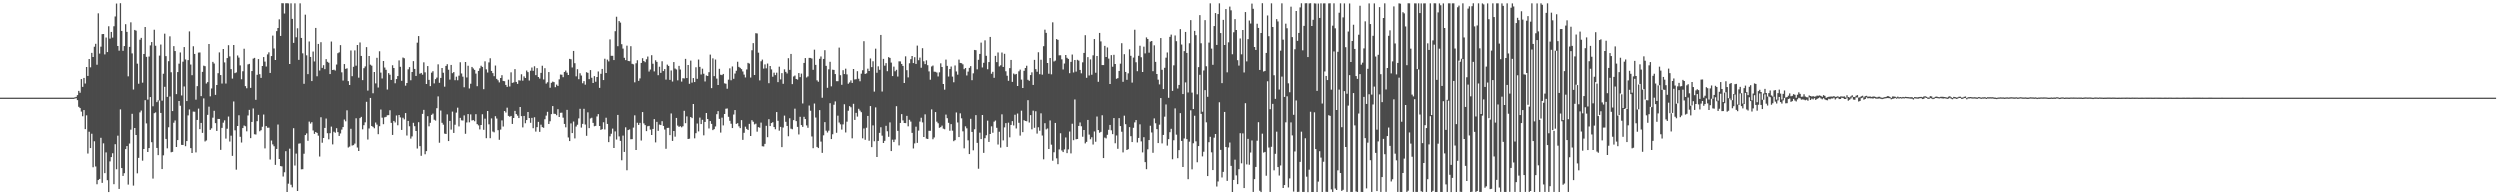 <?xml version="1.0" encoding="UTF-8"?>
<svg xmlns="http://www.w3.org/2000/svg" width="1920" height="150">
  <path d="M0 75.000h1v1.000H0zM1 75.000h1v1.000H1zM2 75.000h1v1.000H2zM3 75.000h1v1.000H3zM4 75.000h1v1.000H4zM5 75.000h1v1.000H5zM6 75.000h1v1.000H6zM7 75.000h1v1.000H7zM8 75.000h1v1.000H8zM9 75.000h1v1.000H9zM10 75.000h1v1.000H10zM11 75.000h1v1.000H11zM12 75.000h1v1.000H12zM13 75.000h1v1.000H13zM14 75.000h1v1.000H14zM15 75.000h1v1.000H15zM16 75.000h1v1.000H16zM17 75.000h1v1.000H17zM18 75.000h1v1.000H18zM19 75.000h1v1.000H19zM20 75.000h1v1.000H20zM21 75.000h1v1.000H21zM22 75.000h1v1.000H22zM23 75.000h1v1.000H23zM24 75.000h1v1.000H24zM25 75.000h1v1.000H25zM26 75.000h1v1.000H26zM27 75.000h1v1.000H27zM28 75.000h1v1.000H28zM29 75.000h1v1.000H29zM30 75.000h1v1.000H30zM31 75.000h1v1.000H31zM32 75.000h1v1.000H32zM33 75.000h1v1.000H33zM34 75.000h1v1.000H34zM35 75.000h1v1.000H35zM36 75.000h1v1.000H36zM37 75.000h1v1.000H37zM38 75.000h1v1.000H38zM39 75.000h1v1.000H39zM40 75.000h1v1.000H40zM41 75.000h1v1.000H41zM42 75.000h1v1.000H42zM43 75.000h1v1.000H43zM44 75.000h1v1.000H44zM45 75.000h1v1.000H45zM46 75.000h1v1.000H46zM47 75.000h1v1.000H47zM48 75.000h1v1.000H48zM49 75.000h1v1.000H49zM50 75.000h1v1.000H50zM51 75.000h1v1.000H51zM52 75.000h1v1.000H52zM53 75.000h1v1.000H53zM54 75.000h1v1.000H54zM55 75.000h1v1.000H55zM56 74.990h1v1.000H56zM57 74.733h1v1.000H57zM58 74.402h1v1.032H58zM59 73.067h1v3.845H59zM60 69.783h1v12.248H60zM61 71.224h1v11.784H61zM62 60.701h1v25.016H62zM63 66.726h1v22.561H63zM64 59.850h1v24.685H64zM65 64.129h1v35.048H65zM66 51.441h1v37.151H66zM67 58.326h1v59.566H67zM68 45.302h1v55.877H68zM69 51.711h1v62.005H69zM70 40.621h1v62.074H70zM71 43.764h1v84.671H71zM72 35.914h1v72.585H72zM73 33.625h1v94.216H73zM74 49.724h1v91.773H74zM75 10.225h1v128.084H75zM76 41.182h1v96.224H76zM77 35.838h1v69.991H77zM78 26.228h1v114.230H78zM79 26.128h1v83.965H79zM80 41.771h1v91.218H80zM81 28.847h1v88.175H81zM82 39.962h1v98.406H82zM83 20.188h1v127.321H83zM84 29.625h1v94.343H84zM85 24.545h1v96.107H85zM86 28.894h1v88.816H86zM87 20.157h1v121.305H87zM88 12.625h1v98.104H88zM89 2.688h1v127.299H89zM90 35.331h1v68.881H90zM91 38.923h1v106.154H91zM92 2.439h1v81.602H92zM93 23.777h1v105.283H93zM94 39.031h1v96.078H94zM95 35.393h1v97.628H95zM96 18.590h1v95.954H96zM97 24.490h1v87.677H97zM98 58.648h1v83.126H98zM99 35.979h1v74.238H99zM100 17.150h1v82.416H100zM101 41.021h1v46.385H101zM102 68.761h1v73.767H102zM103 22.988h1v75.310H103zM104 23.575h1v80.101H104zM105 48.895h1v84.225H105zM106 64.296h1v56.930H106zM107 30.531h1v55.797H107zM108 29.088h1v55.823H108zM109 63.505h1v59.896H109zM110 41.447h1v72.996H110zM111 20.741h1v56.231H111zM112 43.655h1v51.133H112zM113 76.508h1v40.215H113zM114 43.401h1v70.293H114zM115 34.867h1v39.699H115zM116 32.284h1v76.919H116zM117 81.629h1v55.511H117zM118 22.852h1v64.096H118zM119 35.106h1v51.193H119zM120 78.426h1v35.170H120zM121 77.034h1v42.102H121zM122 42.717h1v34.507H122zM123 34.200h1v52.530H123zM124 77.330h1v52.518H124zM125 56.612h1v62.663H125zM126 25.859h1v40.785H126zM127 43.109h1v63.581H127zM128 74.396h1v39.509H128zM129 47.005h1v50.744H129zM130 27.880h1v46.279H130zM131 55.496h1v61.451H131zM132 85.321h1v31.329H132zM133 35.439h1v58.799H133zM134 39.205h1v53.292H134zM135 72.275h1v40.611H135zM136 55.355h1v52.203H136zM137 48.920h1v28.651H137zM138 40.309h1v40.891H138zM139 73.314h1v37.943H139zM140 47.356h1v64.016H140zM141 36.128h1v30.301H141zM142 45.690h1v66.600H142zM143 77.621h1v30.733H143zM144 46.191h1v42.412H144zM145 24.112h1v59.968H145zM146 49.535h1v64.220H146zM147 57.767h1v59.752H147zM148 35.554h1v50.139H148zM149 41.406h1v44.403H149zM150 76.539h1v40.509H150zM151 66.132h1v25.993H151zM152 40.377h1v43.011H152zM153 40.299h1v58.898H153zM154 73.806h1v20.624H154zM155 55.210h1v46.824H155zM156 50.435h1v25.156H156zM157 50.836h1v57.826H157zM158 64.149h1v43.720H158zM159 63.060h1v25.161H159zM160 33.808h1v48.128H160zM161 73.966h1v25.761H161zM162 67.955h1v30.588H162zM163 47.535h1v42.824H163zM164 48.772h1v36.301H164zM165 72.848h1v21.703H165zM166 65.260h1v35.293H166zM167 56.223h1v35.122H167zM168 40.246h1v51.121H168zM169 57.644h1v57.451H169zM170 64.151h1v34.071H170zM171 37.654h1v56.551H171zM172 47.908h1v44.533H172zM173 64.149h1v42.287H173zM174 44.616h1v54.247H174zM175 34.731h1v54.764H175zM176 43.297h1v65.388H176zM177 53.097h1v51.091H177zM178 60.385h1v59.312H178zM179 34.561h1v43.378H179zM180 56.154h1v43.920H180zM181 55.586h1v74.739H181zM182 42.597h1v54.177H182zM183 44.225h1v44.298H183zM184 50.216h1v54.831H184zM185 60.873h1v48.582H185zM186 54.735h1v43.615H186zM187 37.424h1v58.969H187zM188 66.166h1v30.830H188zM189 67.772h1v33.100H189zM190 49.475h1v39.227H190zM191 49.059h1v35.323H191zM192 67.497h1v38.604H192zM193 54.597h1v39.033H193zM194 44.997h1v38.308H194zM195 44.435h1v58.666H195zM196 76.656h1v26.675H196zM197 57.449h1v35.617H197zM198 45.380h1v42.827H198zM199 56.981h1v43.854H199zM200 59.814h1v40.196H200zM201 50.709h1v46.628H201zM202 43.822h1v44.159H202zM203 47.312h1v66.678H203zM204 51.101h1v45.700H204zM205 41.765h1v56.320H205zM206 40.210h1v57.822H206zM207 56.030h1v66.472H207zM208 43.059h1v64.854H208zM209 27.355h1v83.539H209zM210 37.210h1v75.121H210zM211 46.068h1v80.560H211zM212 23.935h1v90.468H212zM213 21.519h1v74.148H213zM214 14.830h1v107.306H214zM215 27.595h1v99.936H215zM216 2.451h1v125.321H216zM217 2.510h1v133.043H217zM218 10.379h1v121.922H218zM219 2.492h1v113.623H219zM220 2.459h1v144.993H220zM221 2.629h1v138.415H221zM222 49.156h1v65.026H222zM223 2.562h1v139.321H223zM224 14.465h1v129.399H224zM225 32.910h1v65.530H225zM226 2.543h1v124.592H226zM227 28.610h1v89.334H227zM228 21.731h1v124.974H228zM229 45.979h1v64.363H229zM230 2.546h1v107.541H230zM231 29.146h1v100.883H231zM232 40.972h1v88.970H232zM233 64.358h1v53.722H233zM234 11.286h1v92.423H234zM235 42.516h1v59.955H235zM236 56.918h1v51.228H236zM237 31.870h1v61.541H237zM238 43.716h1v51.200H238zM239 62.269h1v31.580H239zM240 39.558h1v60.626H240zM241 47.224h1v55.573H241zM242 21.432h1v79.967H242zM243 58.587h1v43.484H243zM244 33.729h1v70.460H244zM245 54.168h1v66.073H245zM246 32.417h1v57.643H246zM247 52.125h1v57.511H247zM248 50.072h1v55.912H248zM249 53.089h1v45.147H249zM250 45.417h1v45.642H250zM251 47.452h1v54.871H251zM252 48.176h1v58.817H252zM253 56.907h1v45.380H253zM254 31.892h1v65.320H254zM255 53.741h1v57.133H255zM256 53.485h1v47.675H256zM257 54.179h1v47.771H257zM258 49.535h1v48.929H258zM259 40.867h1v60.624H259zM260 40.186h1v64.235H260zM261 34.668h1v67.839H261zM262 55.528h1v44.023H262zM263 61.845h1v35.746H263zM264 49.189h1v42.592H264zM265 52.889h1v40.273H265zM266 52.493h1v32.245H266zM267 62.312h1v50.986H267zM268 65.269h1v47.320H268zM269 38.770h1v60.148H269zM270 58.525h1v53.260H270zM271 51.317h1v60.124H271zM272 38.699h1v71.563H272zM273 50.428h1v40.395H273zM274 34.569h1v78.756H274zM275 59.629h1v56.336H275zM276 32.598h1v58.130H276zM277 42.939h1v46.823H277zM278 61.563h1v37.756H278zM279 52.395h1v43.749H279zM280 51.004h1v42.947H280zM281 36.182h1v42.003H281zM282 69.585h1v37.592H282zM283 43.014h1v55.627H283zM284 49.652h1v25.543H284zM285 50.451h1v46.302H285zM286 71.618h1v25.817H286zM287 55.282h1v43.221H287zM288 64.063h1v30.068H288zM289 44.386h1v51.322H289zM290 67.216h1v35.833H290zM291 39.361h1v57.553H291zM292 55.780h1v28.363H292zM293 60.270h1v30.121H293zM294 46.869h1v48.513H294zM295 51.864h1v38.244H295zM296 53.596h1v36.140H296zM297 68.763h1v19.750H297zM298 56.164h1v32.243H298zM299 57.375h1v27.306H299zM300 61.405h1v32.936H300zM301 50.112h1v53.517H301zM302 52.208h1v40.665H302zM303 63.941h1v30.093H303zM304 60.698h1v27.960H304zM305 58.437h1v37.789H305zM306 46.409h1v41.897H306zM307 51.306h1v38.844H307zM308 62.071h1v37.740H308zM309 44.170h1v46.250H309zM310 44.773h1v46.945H310zM311 65.798h1v21.040H311zM312 63.759h1v40.310H312zM313 53.259h1v39.608H313zM314 51.574h1v45.400H314zM315 61.652h1v44.809H315zM316 55.291h1v49.489H316zM317 46.963h1v47.373H317zM318 52.938h1v43.969H318zM319 58.300h1v42.285H319zM320 32.773h1v81.326H320zM321 27.693h1v66.137H321zM322 56.653h1v55.577H322zM323 56.034h1v63.604H323zM324 57.332h1v30.100H324zM325 47.886h1v36.479H325zM326 55.565h1v62.887H326zM327 64.503h1v51.551H327zM328 50.722h1v38.530H328zM329 61.322h1v35.693H329zM330 66.150h1v28.186H330zM331 55.785h1v32.410H331zM332 54.701h1v32.558H332zM333 64.049h1v27.883H333zM334 60.770h1v31.835H334zM335 59.602h1v23.473H335zM336 49.423h1v24.634H336zM337 63.568h1v46.030H337zM338 59.832h1v25.040H338zM339 52.211h1v42.103H339zM340 55.844h1v39.879H340zM341 66.572h1v36.028H341zM342 50.662h1v52.232H342zM343 49.286h1v38.595H343zM344 53.577h1v54.777H344zM345 61.110h1v31.789H345zM346 49.893h1v49.641H346zM347 56.203h1v29.491H347zM348 55.327h1v46.746H348zM349 61.600h1v34.186H349zM350 58.899h1v27.570H350zM351 61.651h1v21.059H351zM352 58.138h1v38.959H352zM353 47.809h1v42.701H353zM354 56.406h1v36.031H354zM355 58.872h1v33.672H355zM356 67.018h1v21.595H356zM357 47.605h1v55.129H357zM358 59.516h1v34.534H358zM359 50.459h1v37.149H359zM360 67.931h1v26.014H360zM361 64.308h1v23.570H361zM362 51.400h1v41.111H362zM363 52.573h1v39.625H363zM364 53.634h1v39.515H364zM365 56.513h1v31.197H365zM366 66.225h1v29.100H366zM367 54.474h1v41.827H367zM368 52.490h1v46.909H368zM369 50.498h1v45.506H369zM370 51.388h1v36.367H370zM371 68.481h1v31.228H371zM372 47.102h1v44.035H372zM373 53.269h1v52.873H373zM374 55.681h1v29.564H374zM375 47.920h1v47.552H375zM376 44.751h1v61.402H376zM377 54.470h1v36.485H377zM378 56.146h1v44.855H378zM379 58.540h1v43.079H379zM380 50.340h1v38.912H380zM381 60.577h1v30.475H381zM382 61.621h1v38.387H382zM383 63.257h1v44.090H383zM384 59.881h1v39.666H384zM385 57.761h1v34.705H385zM386 62.135h1v35.028H386zM387 62.362h1v22.871H387zM388 65.232h1v21.205H388zM389 66.709h1v15.992H389zM390 61.187h1v27.790H390zM391 66.405h1v23.237H391zM392 55.568h1v33.444H392zM393 63.651h1v31.538H393zM394 63.262h1v27.376H394zM395 53.076h1v32.065H395zM396 62.915h1v24.701H396zM397 64.400h1v24.438H397zM398 61.629h1v29.068H398zM399 61.842h1v20.356H399zM400 57.024h1v32.179H400zM401 61.948h1v35.902H401zM402 58.692h1v30.359H402zM403 59.911h1v34.772H403zM404 54.182h1v38.030H404zM405 55.400h1v30.609H405zM406 61.865h1v28.804H406zM407 54.340h1v39.969H407zM408 51.887h1v38.616H408zM409 54.372h1v44.087H409zM410 50.882h1v39.156H410zM411 57.702h1v43.343H411zM412 52.303h1v45.328H412zM413 59.154h1v34.427H413zM414 60.374h1v40.880H414zM415 55.987h1v39.751H415zM416 50.506h1v47.140H416zM417 61.034h1v37.138H417zM418 52.372h1v39.246H418zM419 64.225h1v24.544H419zM420 63.158h1v22.691H420zM421 55.335h1v39.895H421zM422 67.382h1v25.745H422zM423 63.598h1v24.061H423zM424 62.665h1v18.774H424zM425 63.082h1v24.260H425zM426 66.960h1v20.522H426zM427 64.994h1v23.518H427zM428 66.004h1v17.845H428zM429 60.929h1v28.923H429zM430 57.220h1v29.389H430zM431 57.416h1v29.111H431zM432 59.295h1v31.068H432zM433 55.307h1v39.874H433zM434 54.144h1v43.658H434zM435 55.804h1v28.575H435zM436 57.625h1v47.929H436zM437 45.188h1v63.133H437zM438 45.493h1v49.276H438zM439 51.807h1v50.396H439zM440 39.131h1v54.182H440zM441 48.551h1v57.760H441zM442 58.632h1v38.535H442zM443 53.128h1v42.669H443zM444 60.836h1v30.111H444zM445 56.285h1v27.249H445zM446 57.997h1v39.999H446zM447 63.955h1v31.169H447zM448 62.327h1v21.225H448zM449 65.013h1v30.643H449zM450 55.466h1v48.843H450zM451 55.984h1v30.295H451zM452 60.749h1v37.643H452zM453 53.803h1v37.189H453zM454 59.712h1v30.701H454zM455 63.726h1v30.644H455zM456 58.473h1v38.497H456zM457 62.779h1v33.869H457zM458 59.159h1v30.293H458zM459 54.906h1v32.763H459zM460 67.489h1v29.290H460zM461 56.685h1v43.069H461zM462 52.964h1v46.224H462zM463 61.492h1v32.417H463zM464 45.103h1v54.350H464zM465 56.088h1v34.338H465zM466 45.763h1v49.424H466zM467 47.138h1v62.037H467zM468 30.250h1v74.463H468zM469 42.845h1v59.885H469zM470 42.854h1v55.915H470zM471 46.113h1v67.568H471zM472 23.946h1v76.972H472zM473 12.827h1v94.320H473zM474 35.499h1v52.779H474zM475 16.185h1v88.590H475zM476 17.363h1v90.845H476zM477 33.927h1v89.132H477zM478 37.310h1v66.812H478zM479 44.370h1v72.308H479zM480 46.169h1v51.604H480zM481 35.053h1v95.736H481zM482 46.773h1v53.132H482zM483 47.013h1v52.382H483zM484 35.488h1v71.487H484zM485 49.019h1v57.856H485zM486 49.405h1v48.568H486zM487 63.249h1v25.312H487zM488 48.584h1v66.638H488zM489 46.305h1v47.942H489zM490 62.102h1v33.833H490zM491 60.230h1v34.151H491zM492 48.328h1v59.611H492zM493 44.674h1v41.401H493zM494 46.873h1v47.921H494zM495 47.748h1v48.333H495zM496 45.501h1v55.206H496zM497 43.394h1v53.584H497zM498 54.964h1v41.700H498zM499 53.418h1v46.119H499zM500 42.397h1v61.297H500zM501 48.956h1v50.051H501zM502 54.830h1v36.686H502zM503 46.300h1v63.056H503zM504 47.535h1v46.065H504zM505 57.757h1v42.761H505zM506 51.233h1v44.439H506zM507 55.985h1v40.075H507zM508 47.036h1v46.065H508zM509 54.564h1v42.148H509zM510 53.022h1v46.478H510zM511 61.120h1v53.134H511zM512 49.590h1v48.653H512zM513 50.619h1v47.516H513zM514 61.345h1v42.435H514zM515 54.113h1v33.036H515zM516 62.618h1v45.615H516zM517 47.687h1v52.927H517zM518 52.627h1v52.356H518zM519 53.345h1v37.225H519zM520 61.717h1v34.767H520zM521 50.565h1v46.874H521zM522 53.420h1v43.508H522zM523 62.676h1v35.135H523zM524 60.047h1v36.942H524zM525 60.243h1v24.846H525zM526 45.229h1v49.384H526zM527 59.956h1v29.445H527zM528 49.936h1v56.824H528zM529 64.336h1v42.164H529zM530 46.558h1v43.317H530zM531 63.452h1v27.264H531zM532 59.975h1v19.886H532zM533 63.046h1v43.170H533zM534 51.635h1v50.653H534zM535 60.541h1v34.349H535zM536 45.706h1v55.217H536zM537 51.332h1v38.977H537zM538 57.192h1v38.092H538zM539 52.744h1v39.253H539zM540 56.628h1v47.328H540zM541 62.571h1v31.089H541zM542 57.971h1v28.796H542zM543 58.386h1v33.015H543zM544 55.439h1v43.202H544zM545 41.941h1v51.039H545zM546 67.695h1v27.439H546zM547 44.807h1v55.136H547zM548 58.488h1v40.707H548zM549 45.747h1v51.365H549zM550 60.384h1v27.300H550zM551 65.263h1v20.107H551zM552 52.862h1v38.412H552zM553 57.397h1v44.434H553zM554 57.719h1v32.635H554zM555 56.765h1v39.533H555zM556 63.989h1v23.570H556zM557 64.311h1v19.197H557zM558 68.141h1v15.141H558zM559 61.173h1v28.516H559zM560 52.481h1v40.290H560zM561 61.638h1v33.413H561zM562 51.022h1v47.348H562zM563 60.515h1v27.443H563zM564 56.453h1v28.074H564zM565 54.306h1v40.803H565zM566 47.408h1v47.219H566zM567 51.352h1v45.666H567zM568 52.144h1v46.278H568zM569 53.084h1v39.158H569zM570 54.876h1v52.539H570zM571 57.291h1v44.686H571zM572 59.507h1v37.773H572zM573 53.373h1v45.622H573zM574 48.272h1v51.593H574zM575 48.847h1v46.307H575zM576 59.529h1v44.940H576zM577 38.592h1v53.745H577zM578 33.115h1v60.361H578zM579 57.582h1v37.955H579zM580 25.482h1v69.508H580zM581 25.701h1v75.399H581zM582 40.473h1v57.181H582zM583 61.745h1v36.329H583zM584 47.072h1v47.098H584zM585 45.779h1v66.567H585zM586 52.690h1v59.783H586zM587 49.467h1v61.025H587zM588 52.498h1v44.116H588zM589 48.810h1v56.576H589zM590 63.895h1v27.674H590zM591 50.708h1v46.110H591zM592 53.278h1v41.220H592zM593 58.933h1v34.905H593zM594 55.802h1v41.778H594zM595 57.696h1v41.603H595zM596 55.825h1v30.260H596zM597 63.068h1v29.708H597zM598 51.185h1v49.164H598zM599 60.981h1v36.447H599zM600 56.187h1v56.820H600zM601 64.354h1v33.610H601zM602 53.271h1v35.528H602zM603 55.181h1v38.350H603zM604 56.434h1v40.293H604zM605 44.714h1v59.962H605zM606 53.678h1v37.165H606zM607 41.443h1v57.391H607zM608 64.598h1v34.668H608zM609 58.741h1v33.518H609zM610 58.022h1v25.432H610zM611 60.678h1v32.339H611zM612 61.134h1v36.294H612zM613 56.134h1v47.145H613zM614 59.256h1v30.441H614zM615 56.537h1v39.538H615zM616 79.481h1v17.938H616zM617 48.322h1v41.382H617zM618 44.617h1v46.806H618zM619 59.476h1v36.812H619zM620 58.679h1v39.466H620zM621 44.463h1v36.584H621zM622 44.505h1v40.536H622zM623 44.970h1v59.833H623zM624 53.602h1v60.217H624zM625 38.164h1v41.365H625zM626 49.828h1v40.433H626zM627 61.719h1v51.151H627zM628 62.784h1v50.908H628zM629 45.171h1v39.401H629zM630 43.377h1v65.383H630zM631 75.036h1v42.354H631zM632 45.247h1v58.674H632zM633 38.574h1v55.211H633zM634 50.569h1v49.761H634zM635 67.420h1v34.357H635zM636 53.233h1v47.101H636zM637 47.475h1v31.787H637zM638 66.309h1v40.509H638zM639 53.500h1v49.611H639zM640 53.710h1v26.738H640zM641 56.881h1v20.976H641zM642 62.359h1v39.607H642zM643 62.368h1v26.482H643zM644 36.572h1v57.532H644zM645 57.739h1v37.763H645zM646 65.123h1v34.421H646zM647 53.920h1v41.615H647zM648 56.862h1v23.202H648zM649 52.743h1v48.984H649zM650 57.126h1v36.301H650zM651 64.308h1v20.729H651zM652 63.275h1v18.229H652zM653 61.762h1v20.594H653zM654 63.685h1v42.534H654zM655 52.981h1v26.746H655zM656 61.034h1v31.049H656zM657 60.801h1v25.892H657zM658 54.670h1v34.883H658zM659 60.477h1v23.078H659zM660 62.411h1v22.535H660zM661 56.556h1v29.617H661zM662 53.950h1v52.313H662zM663 31.653h1v67.025H663zM664 56.787h1v50.566H664zM665 56.334h1v41.748H665zM666 52.759h1v36.278H666zM667 54.553h1v53.537H667zM668 44.926h1v36.517H668zM669 51.552h1v61.467H669zM670 47.043h1v49.271H670zM671 70.348h1v38.167H671zM672 37.360h1v45.141H672zM673 55.860h1v64.739H673zM674 50.948h1v57.273H674zM675 53.603h1v48.424H675zM676 26.842h1v70.879H676zM677 70.318h1v33.872H677zM678 45.218h1v64.616H678zM679 50.443h1v57.718H679zM680 48.463h1v48.133H680zM681 54.681h1v46.154H681zM682 43.867h1v61.215H682zM683 44.497h1v49.523H683zM684 48.103h1v67.926H684zM685 58.412h1v48.868H685zM686 51.151h1v57.940H686zM687 54.708h1v52.434H687zM688 53.608h1v27.938H688zM689 58.752h1v41.733H689zM690 47.111h1v64.549H690zM691 47.155h1v47.245H691zM692 49.114h1v38.560H692zM693 50.644h1v41.844H693zM694 63.759h1v30.686H694zM695 43.279h1v51.292H695zM696 53.916h1v35.085H696zM697 59.418h1v37.610H697zM698 48.584h1v43.431H698zM699 45.462h1v47.931H699zM700 43.001h1v59.055H700zM701 48.419h1v65.588H701zM702 43.933h1v66.202H702zM703 49.114h1v48.147H703zM704 35.012h1v74.703H704zM705 46.219h1v54.090H705zM706 44.248h1v49.124H706zM707 52.012h1v38.407H707zM708 37.041h1v56.942H708zM709 47.057h1v58.179H709zM710 49.257h1v38.544H710zM711 46.337h1v60.129H711zM712 50.086h1v56.651H712zM713 54.823h1v45.643H713zM714 61.220h1v39.231H714zM715 51.047h1v32.990H715zM716 50.333h1v56.610H716zM717 55.065h1v50.531H717zM718 55.135h1v30.936H718zM719 55.720h1v37.734H719zM720 58.735h1v35.946H720zM721 55.553h1v42.586H721zM722 48.652h1v49.010H722zM723 51.479h1v44.990H723zM724 64.509h1v34.299H724zM725 68.846h1v30.449H725zM726 45.790h1v42.221H726zM727 50.610h1v40.188H727zM728 58.800h1v35.528H728zM729 52.975h1v47.441H729zM730 51.079h1v44.249H730zM731 58.818h1v41.518H731zM732 63.196h1v45.266H732zM733 50.287h1v57.351H733zM734 54.908h1v31.486H734zM735 57.339h1v36.735H735zM736 45.755h1v59.498H736zM737 48.356h1v38.662H737zM738 48.530h1v42.339H738zM739 49.411h1v51.469H739zM740 53.144h1v60.789H740zM741 52.226h1v44.791H741zM742 57.954h1v40.598H742zM743 54.974h1v52.790H743zM744 52.120h1v66.187H744zM745 50.803h1v40.457H745zM746 61.591h1v39.742H746zM747 56.319h1v59.137H747zM748 38.333h1v60.951H748zM749 38.561h1v49.857H749zM750 53.231h1v56.500H750zM751 45.946h1v83.622H751zM752 41.432h1v60.481H752zM753 32.738h1v74.072H753zM754 51.832h1v36.489H754zM755 48.221h1v69.170H755zM756 30.988h1v75.133H756zM757 42.874h1v61.012H757zM758 53.192h1v39.455H758zM759 47.680h1v61.349H759zM760 28.349h1v74.567H760zM761 56.611h1v40.425H761zM762 55.143h1v46.817H762zM763 59.773h1v33.655H763zM764 42.898h1v49.665H764zM765 47.737h1v50.423H765zM766 40.317h1v70.659H766zM767 50.981h1v50.215H767zM768 50.152h1v63.211H768zM769 40.320h1v47.474H769zM770 51.413h1v56.434H770zM771 41.322h1v56.512H771zM772 54.748h1v39.804H772zM773 58.140h1v54.687H773zM774 62.072h1v32.135H774zM775 52.330h1v53.133H775zM776 46.026h1v49.921H776zM777 62.871h1v30.140H777zM778 56.451h1v39.890H778zM779 57.222h1v30.918H779zM780 56.804h1v41.866H780zM781 66.055h1v21.152H781zM782 54.805h1v39.489H782zM783 53.437h1v50.697H783zM784 61.149h1v23.823H784zM785 67.562h1v33.922H785zM786 54.352h1v37.981H786zM787 52.239h1v40.677H787zM788 50.483h1v42.649H788zM789 61.294h1v15.650H789zM790 62.044h1v32.045H790zM791 57.650h1v30.770H791zM792 55.543h1v43.801H792zM793 65.220h1v19.759H793zM794 45.972h1v52.196H794zM795 53.080h1v32.368H795zM796 55.077h1v47.548H796zM797 40.141h1v57.609H797zM798 57.009h1v43.410H798zM799 45.854h1v41.163H799zM800 57.330h1v46.754H800zM801 35.506h1v86.862H801zM802 22.806h1v71.821H802zM803 25.224h1v74.149H803zM804 48.398h1v50.251H804zM805 56.627h1v57.812H805zM806 44.524h1v48.017H806zM807 57.107h1v53.982H807zM808 17.169h1v106.286H808zM809 47.183h1v69.742H809zM810 46.541h1v47.857H810zM811 30.028h1v91.564H811zM812 30.616h1v95.477H812zM813 42.503h1v72.229H813zM814 42.445h1v59.889H814zM815 45.552h1v69.985H815zM816 53.326h1v63.486H816zM817 48.774h1v65.963H817zM818 42.258h1v63.320H818zM819 44.399h1v73.226H819zM820 45.268h1v69.463H820zM821 56.208h1v44.835H821zM822 47.529h1v70.270H822zM823 41.855h1v53.148H823zM824 55.636h1v52.048H824zM825 46.101h1v30.271H825zM826 54.976h1v51.994H826zM827 45.947h1v60.810H827zM828 46.519h1v50.179H828zM829 53.723h1v40.314H829zM830 56.314h1v40.649H830zM831 47.875h1v57.121H831zM832 40.671h1v59.151H832zM833 27.008h1v83.118H833zM834 59.751h1v49.217H834zM835 43.888h1v48.202H835zM836 57.943h1v45.419H836zM837 45.611h1v61.345H837zM838 57.409h1v47.993H838zM839 42.496h1v68.492H839zM840 30.002h1v70.970H840zM841 55.849h1v53.000H841zM842 43.014h1v46.487H842zM843 62.803h1v37.103H843zM844 25.312h1v76.630H844zM845 31.802h1v69.465H845zM846 49.957h1v38.570H846zM847 49.973h1v71.422H847zM848 35.241h1v70.433H848zM849 43.790h1v62.475H849zM850 36.477h1v67.031H850zM851 45.020h1v54.676H851zM852 64.499h1v31.467H852zM853 42.344h1v57.737H853zM854 51.261h1v51.732H854zM855 42.110h1v48.572H855zM856 49.132h1v60.914H856zM857 60.541h1v43.520H857zM858 60.010h1v54.281H858zM859 54.457h1v36.292H859zM860 48.874h1v47.923H860zM861 33.160h1v67.998H861zM862 62.804h1v54.217H862zM863 41.631h1v47.177H863zM864 55.248h1v40.118H864zM865 61.291h1v53.907H865zM866 56.313h1v58.250H866zM867 37.893h1v59.751H867zM868 42.859h1v61.721H868zM869 63.456h1v45.662H869zM870 44.213h1v53.914H870zM871 22.843h1v71.147H871zM872 47.839h1v44.374H872zM873 54.669h1v54.742H873zM874 42.869h1v63.077H874zM875 35.147h1v60.340H875zM876 43.971h1v64.639H876zM877 55.288h1v61.749H877zM878 35.862h1v69.509H878zM879 41.010h1v83.525H879zM880 28.743h1v101.191H880zM881 29.961h1v84.751H881zM882 40.436h1v67.146H882zM883 31.941h1v64.628H883zM884 31.497h1v70.238H884zM885 54.683h1v62.662H885zM886 34.838h1v56.116H886zM887 47.491h1v47.170H887zM888 56.839h1v42.348H888zM889 61.174h1v48.685H889zM890 64.837h1v30.909H890zM891 29.219h1v46.112H891zM892 53.630h1v56.521H892zM893 68.406h1v35.200H893zM894 52.076h1v37.522H894zM895 44.280h1v35.938H895zM896 40.306h1v71.526H896zM897 75.129h1v31.708H897zM898 28.318h1v73.203H898zM899 26.550h1v72.358H899zM900 69.773h1v52.537H900zM901 50.156h1v57.553H901zM902 27.245h1v56.000H902zM903 31.616h1v71.829H903zM904 67.990h1v53.526H904zM905 65.251h1v50.071H905zM906 22.399h1v64.471H906zM907 34.195h1v74.021H907zM908 72.264h1v55.998H908zM909 39.276h1v67.049H909zM910 24.525h1v38.764H910zM911 40.637h1v66.236H911zM912 70.989h1v66.620H912zM913 33.226h1v75.582H913zM914 15.458h1v69.259H914zM915 71.123h1v58.912H915zM916 83.714h1v26.311H916zM917 23.683h1v65.219H917zM918 27.046h1v81.517H918zM919 72.429h1v52.178H919zM920 51.563h1v60.632H920zM921 11.610h1v45.842H921zM922 33.221h1v54.223H922zM923 85.810h1v34.316H923zM924 54.134h1v62.393H924zM925 15.456h1v53.760H925zM926 50.869h1v43.098H926zM927 74.340h1v60.902H927zM928 32.693h1v76.496H928zM929 2.567h1v102.490H929zM930 37.322h1v79.664H930zM931 49.750h1v80.864H931zM932 20.018h1v85.727H932zM933 10.040h1v92.875H933zM934 34.499h1v108.767H934zM935 10.813h1v128.533H935zM936 2.577h1v75.961H936zM937 25.377h1v89.725H937zM938 63.847h1v72.440H938zM939 15.243h1v116.750H939zM940 34.558h1v51.385H940zM941 6.979h1v105.907H941zM942 55.543h1v83.360H942zM943 32.525h1v80.731H943zM944 5.066h1v104.375H944zM945 7.925h1v119.472H945zM946 41.656h1v105.808H946zM947 24.775h1v113.421H947zM948 14.715h1v107.900H948zM949 23.021h1v111.668H949zM950 46.245h1v95.160H950zM951 50.362h1v79.595H951zM952 29.554h1v72.725H952zM953 41.709h1v83.729H953zM954 23.041h1v79.405H954zM955 55.641h1v88.806H955zM956 9.271h1v69.987H956zM957 47.137h1v79.134H957zM958 30.056h1v76.578H958zM959 15.772h1v110.761H959zM960 18.056h1v99.064H960zM961 2.770h1v105.132H961zM962 6.781h1v140.649H962zM963 36.103h1v101.478H963zM964 38.357h1v89.864H964zM965 18.210h1v89.899H965zM966 21.433h1v72.410H966zM967 53.718h1v92.782H967zM968 25.349h1v122.148H968zM969 2.442h1v100.225H969zM970 54.959h1v62.241H970zM971 54.459h1v62.241H971zM972 40.664h1v94.296H972zM973 11.885h1v50.535H973zM974 27.812h1v85.517H974zM975 83.871h1v63.555H975zM976 2.566h1v110.170H976zM977 20.727h1v59.048H977zM978 57.811h1v73.022H978zM979 75.927h1v42.169H979zM980 14.704h1v86.414H980zM981 16.495h1v111.800H981zM982 68.763h1v66.064H982zM983 38.892h1v88.186H983zM984 2.560h1v56.253H984zM985 30.453h1v113.912H985zM986 74.447h1v67.665H986zM987 18.186h1v75.767H987zM988 21.701h1v52.278H988zM989 64.010h1v79.964H989zM990 70.880h1v66.153H990zM991 5.129h1v88.897H991zM992 28.531h1v75.470H992zM993 88.177h1v58.956H993zM994 37.829h1v78.513H994zM995 8.450h1v68.727H995zM996 31.408h1v115.987H996zM997 25.310h1v121.991H997zM998 5.704h1v118.634H998zM999 2.533h1v98.568H999zM1000 38.653h1v108.777H1000zM1001 19.854h1v127.550H1001zM1002 2.493h1v103.670H1002zM1003 2.438h1v133.220H1003zM1004 43.828h1v103.707H1004zM1005 2.614h1v127.666H1005zM1006 2.438h1v83.381H1006zM1007 19.967h1v127.484H1007zM1008 15.204h1v132.232H1008zM1009 2.569h1v83.694H1009zM1010 2.713h1v111.758H1010zM1011 69.761h1v77.671H1011zM1012 2.697h1v136.753H1012zM1013 13.780h1v102.330H1013zM1014 2.564h1v118.461H1014zM1015 79.511h1v67.948H1015zM1016 2.598h1v121.599H1016zM1017 2.575h1v52.321H1017zM1018 58.318h1v88.962H1018zM1019 61.485h1v85.944H1019zM1020 2.599h1v85.867H1020zM1021 2.522h1v86.451H1021zM1022 68.881h1v76.554H1022zM1023 19.738h1v127.674H1023zM1024 2.564h1v36.954H1024zM1025 21.745h1v123.069H1025zM1026 84.458h1v61.464H1026zM1027 39.786h1v91.027H1027zM1028 9.766h1v59.030H1028zM1029 2.580h1v130.279H1029zM1030 97.684h1v48.947H1030zM1031 13.351h1v132.402H1031zM1032 2.599h1v67.406H1032zM1033 36.253h1v76.643H1033zM1034 71.966h1v75.461H1034zM1035 24.201h1v56.905H1035zM1036 2.669h1v55.027H1036zM1037 47.597h1v99.821H1037zM1038 31.508h1v115.907H1038zM1039 18.971h1v52.516H1039zM1040 37.581h1v58.731H1040zM1041 58.421h1v88.643H1041zM1042 60.582h1v86.864H1042zM1043 26.692h1v60.522H1043zM1044 4.393h1v52.545H1044zM1045 49.640h1v97.789H1045zM1046 48.125h1v99.353H1046zM1047 37.191h1v37.204H1047zM1048 16.376h1v89.732H1048zM1049 79.832h1v64.848H1049zM1050 52.822h1v56.725H1050zM1051 2.596h1v69.820H1051zM1052 18.484h1v104.569H1052zM1053 72.634h1v74.794H1053zM1054 27.507h1v52.714H1054zM1055 2.613h1v63.912H1055zM1056 43.444h1v73.941H1056zM1057 99.572h1v47.155H1057zM1058 42.067h1v66.520H1058zM1059 5.482h1v67.008H1059zM1060 56.979h1v90.446H1060zM1061 78.442h1v57.534H1061zM1062 13.839h1v92.816H1062zM1063 2.558h1v115.876H1063zM1064 68.712h1v78.666H1064zM1065 52.225h1v52.296H1065zM1066 27.494h1v70.471H1066zM1067 23.309h1v88.737H1067zM1068 56.381h1v83.007H1068zM1069 47.149h1v90.512H1069zM1070 4.914h1v71.394H1070zM1071 33.370h1v84.670H1071zM1072 57.155h1v65.970H1072zM1073 48.318h1v99.108H1073zM1074 2.565h1v57.100H1074zM1075 2.842h1v144.540H1075zM1076 93.467h1v53.982H1076zM1077 9.387h1v123.496H1077zM1078 10.288h1v111.508H1078zM1079 20.306h1v60.321H1079zM1080 50.098h1v97.326H1080zM1081 2.524h1v143.887H1081zM1082 2.583h1v99.174H1082zM1083 37.383h1v72.900H1083zM1084 72.641h1v47.718H1084zM1085 74.056h1v73.333H1085zM1086 2.547h1v73.615H1086zM1087 2.607h1v144.819H1087zM1088 53.058h1v94.371H1088zM1089 2.573h1v50.796H1089zM1090 10.055h1v77.926H1090zM1091 2.600h1v144.280H1091zM1092 109.922h1v37.464H1092zM1093 2.591h1v122.594H1093zM1094 2.559h1v93.575H1094zM1095 98.354h1v49.061H1095zM1096 33.272h1v104.364H1096zM1097 38.368h1v72.513H1097zM1098 2.558h1v86.684H1098zM1099 88.341h1v59.117H1099zM1100 31.047h1v115.482H1100zM1101 2.528h1v31.795H1101zM1102 2.556h1v144.889H1102zM1103 61.353h1v86.083H1103zM1104 9.526h1v100.800H1104zM1105 2.593h1v34.790H1105zM1106 4.051h1v143.361H1106zM1107 66.018h1v81.424H1107zM1108 2.608h1v75.114H1108zM1109 21.525h1v96.278H1109zM1110 99.722h1v41.882H1110zM1111 76.668h1v70.717H1111zM1112 2.545h1v74.755H1112zM1113 2.570h1v131.668H1113zM1114 126.617h1v20.874H1114zM1115 2.554h1v134.058H1115zM1116 2.563h1v59.591H1116zM1117 37.283h1v74.477H1117zM1118 95.354h1v52.080H1118zM1119 5.584h1v117.934H1119zM1120 4.284h1v42.284H1120zM1121 47.389h1v99.906H1121zM1122 45.094h1v102.321H1122zM1123 2.534h1v42.834H1123zM1124 28.757h1v77.992H1124zM1125 82.104h1v45.299H1125zM1126 59.333h1v79.669H1126zM1127 6.614h1v58.370H1127zM1128 4.855h1v99.163H1128zM1129 73.983h1v73.462H1129zM1130 4.779h1v142.484H1130zM1131 2.489h1v45.004H1131zM1132 20.286h1v81.008H1132zM1133 89.442h1v57.975H1133zM1134 19.560h1v127.114H1134zM1135 2.577h1v61.507H1135zM1136 37.123h1v110.300H1136zM1137 87.548h1v59.865H1137zM1138 2.599h1v86.189H1138zM1139 3.400h1v72.934H1139zM1140 66.786h1v77.392H1140zM1141 51.125h1v92.002H1141zM1142 2.591h1v60.786H1142zM1143 14.721h1v76.079H1143zM1144 91.868h1v53.377H1144zM1145 38.839h1v106.169H1145zM1146 2.573h1v58.942H1146zM1147 13.125h1v107.048H1147zM1148 94.176h1v53.273H1148zM1149 2.583h1v135.551H1149zM1150 2.539h1v77.697H1150zM1151 33.461h1v110.556H1151zM1152 45.486h1v101.878H1152zM1153 2.592h1v71.668H1153zM1154 4.498h1v104.475H1154zM1155 80.651h1v66.774H1155zM1156 44.563h1v102.876H1156zM1157 2.578h1v62.668H1157zM1158 41.080h1v46.253H1158zM1159 71.889h1v75.476H1159zM1160 5.915h1v123.035H1160zM1161 2.609h1v42.575H1161zM1162 4.950h1v119.840H1162zM1163 108.679h1v38.720H1163zM1164 17.705h1v122.162H1164zM1165 13.667h1v44.124H1165zM1166 15.463h1v119.412H1166zM1167 88.346h1v59.104H1167zM1168 8.648h1v85.845H1168zM1169 15.067h1v69.440H1169zM1170 57.084h1v77.379H1170zM1171 57.361h1v90.058H1171zM1172 15.943h1v40.144H1172zM1173 12.379h1v68.111H1173zM1174 81.875h1v65.511H1174zM1175 16.666h1v130.023H1175zM1176 2.575h1v35.467H1176zM1177 33.753h1v74.605H1177zM1178 93.223h1v54.228H1178zM1179 25.541h1v108.983H1179zM1180 2.594h1v28.168H1180zM1181 24.095h1v102.878H1181zM1182 92.060h1v55.354H1182zM1183 2.577h1v88.431H1183zM1184 3.678h1v73.851H1184zM1185 78.907h1v62.788H1185zM1186 71.883h1v75.539H1186zM1187 9.866h1v66.073H1187zM1188 2.584h1v108.833H1188zM1189 102.369h1v45.046H1189zM1190 31.947h1v111.073H1190zM1191 9.749h1v28.489H1191zM1192 15.608h1v84.303H1192zM1193 100.528h1v46.902H1193zM1194 38.898h1v59.910H1194zM1195 10.969h1v28.062H1195zM1196 31.585h1v80.304H1196zM1197 71.371h1v76.063H1197zM1198 22.341h1v64.871H1198zM1199 22.281h1v70.853H1199zM1200 92.205h1v49.672H1200zM1201 54.620h1v86.319H1201zM1202 19.667h1v53.053H1202zM1203 15.600h1v91.996H1203zM1204 91.568h1v55.857H1204zM1205 35.752h1v85.050H1205zM1206 20.534h1v18.742H1206zM1207 35.246h1v78.065H1207zM1208 69.035h1v69.296H1208zM1209 43.290h1v36.444H1209zM1210 26.519h1v38.531H1210zM1211 65.328h1v60.145H1211zM1212 80.101h1v50.702H1212zM1213 24.294h1v61.240H1213zM1214 30.518h1v70.525H1214zM1215 87.048h1v28.661H1215zM1216 73.799h1v32.652H1216zM1217 37.021h1v45.371H1217zM1218 28.725h1v58.537H1218zM1219 81.770h1v33.492H1219zM1220 46.986h1v50.154H1220zM1221 35.223h1v17.564H1221zM1222 43.580h1v59.664H1222zM1223 79.338h1v35.860H1223zM1224 58.953h1v37.505H1224zM1225 24.747h1v38.351H1225zM1226 64.190h1v52.234H1226zM1227 89.131h1v28.186H1227zM1228 30.762h1v57.523H1228zM1229 30.190h1v55.241H1229zM1230 78.664h1v29.176H1230zM1231 80.277h1v17.697H1231zM1232 39.152h1v58.784H1232zM1233 31.272h1v46.986H1233zM1234 71.587h1v47.448H1234zM1235 52.188h1v59.716H1235zM1236 40.770h1v18.956H1236zM1237 43.078h1v42.798H1237zM1238 82.600h1v22.409H1238zM1239 59.044h1v51.987H1239zM1240 35.647h1v30.790H1240zM1241 48.842h1v59.898H1241zM1242 88.757h1v23.507H1242zM1243 55.380h1v32.967H1243zM1244 44.361h1v27.441H1244zM1245 72.449h1v20.297H1245zM1246 82.957h1v22.116H1246zM1247 47.379h1v36.324H1247zM1248 45.667h1v37.571H1248zM1249 83.737h1v25.359H1249zM1250 61.750h1v34.514H1250zM1251 54.366h1v14.607H1251zM1252 56.685h1v15.620H1252zM1253 71.194h1v42.735H1253zM1254 58.679h1v54.767H1254zM1255 46.721h1v13.818H1255zM1256 58.389h1v36.272H1256zM1257 84.138h1v17.045H1257zM1258 64.945h1v19.044H1258zM1259 49.413h1v15.035H1259zM1260 53.454h1v46.032H1260zM1261 68.855h1v47.745H1261zM1262 43.262h1v25.169H1262zM1263 46.646h1v29.787H1263zM1264 76.922h1v11.670H1264zM1265 77.059h1v17.277H1265zM1266 50.188h1v37.530H1266zM1267 47.683h1v34.399H1267zM1268 82.297h1v32.880H1268zM1269 58.195h1v50.004H1269zM1270 56.629h1v18.401H1270zM1271 64.145h1v15.825H1271zM1272 77.496h1v16.022H1272zM1273 65.563h1v21.519H1273zM1274 51.186h1v14.272H1274zM1275 54.221h1v48.919H1275zM1276 69.025h1v37.385H1276zM1277 59.082h1v9.729H1277zM1278 61.171h1v7.853H1278zM1279 65.457h1v26.239H1279zM1280 72.807h1v20.046H1280zM1281 52.668h1v26.170H1281zM1282 56.149h1v30.765H1282zM1283 87.043h1v13.932H1283zM1284 62.201h1v24.542H1284zM1285 60.261h1v7.941H1285zM1286 65.684h1v23.957H1286zM1287 79.660h1v11.153H1287zM1288 66.283h1v13.055H1288zM1289 63.661h1v5.538H1289zM1290 66.361h1v23.630H1290zM1291 66.152h1v22.576H1291zM1292 61.320h1v7.522H1292zM1293 62.230h1v14.927H1293zM1294 74.425h1v13.573H1294zM1295 65.520h1v21.904H1295zM1296 64.655h1v10.257H1296zM1297 71.671h1v12.548H1297zM1298 81.217h1v7.404H1298zM1299 62.964h1v17.971H1299zM1300 66.872h1v10.854H1300zM1301 73.105h1v11.305H1301zM1302 69.422h1v10.446H1302zM1303 68.560h1v3.703H1303zM1304 69.230h1v10.928H1304zM1305 75.919h1v8.161H1305zM1306 61.122h1v18.469H1306zM1307 61.046h1v16.538H1307zM1308 75.009h1v6.262H1308zM1309 73.528h1v6.418H1309zM1310 66.976h1v8.616H1310zM1311 67.729h1v11.667H1311zM1312 76.467h1v7.990H1312zM1313 67.890h1v12.894H1313zM1314 65.614h1v10.197H1314zM1315 75.842h1v7.427H1315zM1316 72.886h1v10.571H1316zM1317 65.883h1v8.825H1317zM1318 66.808h1v10.950H1318zM1319 77.322h1v7.899H1319zM1320 70.478h1v13.045H1320zM1321 63.013h1v8.951H1321zM1322 68.371h1v16.976H1322zM1323 78.386h1v6.916H1323zM1324 71.130h1v8.148H1324zM1325 62.431h1v8.441H1325zM1326 66.846h1v18.893H1326zM1327 75.421h1v9.636H1327zM1328 64.334h1v11.291H1328zM1329 63.757h1v13.209H1329zM1330 76.943h1v6.201H1330zM1331 72.239h1v9.302H1331zM1332 64.688h1v7.938H1332zM1333 64.390h1v19.994H1333zM1334 80.267h1v5.131H1334zM1335 68.679h1v11.841H1335zM1336 66.733h1v5.049H1336zM1337 71.561h1v9.961H1337zM1338 79.573h1v3.663H1338zM1339 67.706h1v12.208H1339zM1340 65.731h1v5.637H1340zM1341 70.733h1v13.313H1341zM1342 73.058h1v11.855H1342zM1343 66.679h1v8.027H1343zM1344 65.458h1v12.181H1344zM1345 77.042h1v8.616H1345zM1346 71.832h1v11.397H1346zM1347 64.046h1v9.077H1347zM1348 64.463h1v16.126H1348zM1349 78.503h1v6.476H1349zM1350 69.995h1v10.427H1350zM1351 68.979h1v2.818H1351zM1352 70.659h1v9.954H1352zM1353 76.578h1v7.176H1353zM1354 71.810h1v4.782H1354zM1355 68.234h1v4.245H1355zM1356 71.444h1v8.190H1356zM1357 74.172h1v6.858H1357zM1358 71.529h1v2.546H1358zM1359 69.454h1v5.212H1359zM1360 73.303h1v7.131H1360zM1361 74.152h1v5.139H1361zM1362 69.452h1v4.856H1362zM1363 69.175h1v8.843H1363zM1364 76.497h1v3.041H1364zM1365 71.527h1v5.569H1365zM1366 68.828h1v5.600H1366zM1367 71.888h1v6.506H1367zM1368 76.414h1v3.164H1368zM1369 72.101h1v5.012H1369zM1370 69.495h1v5.677H1370zM1371 74.891h1v4.474H1371zM1372 74.572h1v4.689H1372zM1373 73.461h1v2.604H1373zM1374 71.716h1v3.897H1374zM1375 73.928h1v4.294H1375zM1376 73.595h1v4.080H1376zM1377 72.311h1v3.617H1377zM1378 72.782h1v4.445H1378zM1379 75.077h1v2.840H1379zM1380 72.761h1v3.506H1380zM1381 70.917h1v4.189H1381zM1382 72.071h1v3.446H1382zM1383 74.344h1v2.191H1383zM1384 74.205h1v2.149H1384zM1385 72.411h1v4.121H1385zM1386 74.137h1v2.888H1386zM1387 74.642h1v1.897H1387zM1388 74.818h1v2.534H1388zM1389 73.297h1v1.571H1389zM1390 73.733h1v3.061H1390zM1391 74.158h1v1.593H1391zM1392 73.831h1v2.500H1392zM1393 74.248h1v1.181H1393zM1394 74.028h1v2.717H1394zM1395 73.399h1v2.603H1395zM1396 73.536h1v1.897H1396zM1397 73.261h1v1.552H1397zM1398 73.671h1v1.933H1398zM1399 74.328h1v1.937H1399zM1400 73.079h1v2.285H1400zM1401 73.613h1v2.656H1401zM1402 75.161h1v1.684H1402zM1403 74.666h1v2.385H1403zM1404 74.349h1v1.488H1404zM1405 74.173h1v2.068H1405zM1406 74.117h1v1.523H1406zM1407 74.205h1v1.471H1407zM1408 73.800h1v1.270H1408zM1409 74.416h1v1.981H1409zM1410 74.270h1v1.221H1410zM1411 73.894h1v1.092H1411zM1412 74.474h1v1.625H1412zM1413 74.060h1v1.957H1413zM1414 74.046h1v1.000H1414zM1415 74.200h1v1.074H1415zM1416 74.018h1v2.034H1416zM1417 74.870h1v1.145H1417zM1418 73.165h1v1.783H1418zM1419 74.490h1v2.842H1419zM1420 74.867h1v1.711H1420zM1421 74.026h1v1.625H1421zM1422 73.172h1v1.454H1422zM1423 74.439h1v2.058H1423zM1424 74.559h1v2.091H1424zM1425 73.549h1v1.298H1425zM1426 73.005h1v1.873H1426zM1427 74.949h1v3.049H1427zM1428 74.718h1v2.788H1428zM1429 73.955h1v1.400H1429zM1430 73.540h1v1.414H1430zM1431 74.822h1v1.697H1431zM1432 73.806h1v2.205H1432zM1433 73.552h1v1.184H1433zM1434 74.248h1v1.253H1434zM1435 74.163h1v1.213H1435zM1436 74.148h1v1.363H1436zM1437 74.432h1v1.092H1437zM1438 74.070h1v1.672H1438zM1439 74.139h1v1.186H1439zM1440 74.405h1v1.271H1440zM1441 74.811h1v1.000H1441zM1442 74.353h1v1.350H1442zM1443 74.294h1v1.339H1443zM1444 74.811h1v1.045H1444zM1445 75.111h1v1.000H1445zM1446 74.849h1v1.014H1446zM1447 74.602h1v1.000H1447zM1448 74.459h1v1.000H1448zM1449 73.849h1v1.442H1449zM1450 73.877h1v1.482H1450zM1451 74.453h1v1.000H1451zM1452 75.236h1v1.031H1452zM1453 74.089h1v1.795H1453zM1454 74.083h1v1.631H1454zM1455 74.269h1v1.000H1455zM1456 74.836h1v1.000H1456zM1457 74.211h1v1.236H1457zM1458 74.749h1v1.000H1458zM1459 74.486h1v1.000H1459zM1460 74.727h1v1.000H1460zM1461 74.466h1v1.000H1461zM1462 74.627h1v1.000H1462zM1463 74.362h1v1.000H1463zM1464 74.471h1v1.000H1464zM1465 74.554h1v1.000H1465zM1466 74.684h1v1.000H1466zM1467 74.642h1v1.156H1467zM1468 74.604h1v1.209H1468zM1469 75.210h1v1.247H1469zM1470 74.506h1v1.000H1470zM1471 74.656h1v1.000H1471zM1472 74.761h1v1.000H1472zM1473 74.610h1v1.150H1473zM1474 74.441h1v1.000H1474zM1475 74.405h1v1.000H1475zM1476 74.713h1v1.361H1476zM1477 74.151h1v1.747H1477zM1478 73.886h1v1.000H1478zM1479 74.287h1v1.000H1479zM1480 74.834h1v1.000H1480zM1481 74.962h1v1.000H1481zM1482 73.806h1v1.572H1482zM1483 74.027h1v1.608H1483zM1484 75.141h1v1.000H1484zM1485 74.849h1v1.000H1485zM1486 74.295h1v1.000H1486zM1487 74.115h1v1.181H1487zM1488 74.529h1v1.000H1488zM1489 74.641h1v1.000H1489zM1490 74.346h1v1.000H1490zM1491 74.290h1v1.277H1491zM1492 74.411h1v1.245H1492zM1493 74.510h1v1.000H1493zM1494 74.690h1v1.000H1494zM1495 74.958h1v1.000H1495zM1496 74.218h1v1.533H1496zM1497 73.892h1v1.197H1497zM1498 74.665h1v1.168H1498zM1499 75.218h1v1.000H1499zM1500 74.413h1v1.160H1500zM1501 74.512h1v1.000H1501zM1502 74.897h1v1.088H1502zM1503 74.801h1v1.000H1503zM1504 74.287h1v1.000H1504zM1505 74.241h1v1.000H1505zM1506 74.917h1v1.000H1506zM1507 74.889h1v1.000H1507zM1508 74.339h1v1.000H1508zM1509 74.100h1v1.230H1509zM1510 75.278h1v1.000H1510zM1511 74.639h1v1.000H1511zM1512 74.621h1v1.000H1512zM1513 74.491h1v1.000H1513zM1514 74.723h1v1.000H1514zM1515 74.737h1v1.000H1515zM1516 74.658h1v1.000H1516zM1517 74.753h1v1.000H1517zM1518 74.982h1v1.000H1518zM1519 74.541h1v1.000H1519zM1520 74.592h1v1.000H1520zM1521 74.997h1v1.000H1521zM1522 74.751h1v1.000H1522zM1523 74.753h1v1.000H1523zM1524 74.603h1v1.000H1524zM1525 75.043h1v1.000H1525zM1526 74.668h1v1.000H1526zM1527 74.714h1v1.000H1527zM1528 74.652h1v1.000H1528zM1529 74.702h1v1.000H1529zM1530 74.670h1v1.000H1530zM1531 74.915h1v1.000H1531zM1532 74.983h1v1.000H1532zM1533 75.140h1v1.000H1533zM1534 74.882h1v1.000H1534zM1535 74.834h1v1.000H1535zM1536 74.757h1v1.000H1536zM1537 74.839h1v1.000H1537zM1538 74.821h1v1.000H1538zM1539 74.962h1v1.000H1539zM1540 74.850h1v1.000H1540zM1541 74.765h1v1.000H1541zM1542 74.891h1v1.000H1542zM1543 74.805h1v1.000H1543zM1544 74.649h1v1.000H1544zM1545 74.730h1v1.000H1545zM1546 74.808h1v1.000H1546zM1547 74.874h1v1.000H1547zM1548 74.679h1v1.000H1548zM1549 74.932h1v1.000H1549zM1550 74.897h1v1.000H1550zM1551 74.642h1v1.000H1551zM1552 74.737h1v1.000H1552zM1553 74.866h1v1.000H1553zM1554 74.904h1v1.000H1554zM1555 74.823h1v1.000H1555zM1556 74.909h1v1.000H1556zM1557 75.013h1v1.000H1557zM1558 74.832h1v1.000H1558zM1559 74.725h1v1.000H1559zM1560 74.802h1v1.000H1560zM1561 74.818h1v1.000H1561zM1562 74.905h1v1.000H1562zM1563 74.758h1v1.000H1563zM1564 75.089h1v1.000H1564zM1565 74.896h1v1.000H1565zM1566 74.917h1v1.000H1566zM1567 74.788h1v1.000H1567zM1568 74.853h1v1.000H1568zM1569 74.816h1v1.000H1569zM1570 74.777h1v1.000H1570zM1571 74.844h1v1.000H1571zM1572 74.938h1v1.000H1572zM1573 75.044h1v1.000H1573zM1574 74.996h1v1.000H1574zM1575 74.855h1v1.000H1575zM1576 74.999h1v1.000H1576zM1577 74.855h1v1.000H1577zM1578 74.912h1v1.000H1578zM1579 74.688h1v1.000H1579zM1580 74.695h1v1.000H1580zM1581 75.100h1v1.000H1581zM1582 74.970h1v1.000H1582zM1583 74.782h1v1.000H1583zM1584 74.802h1v1.000H1584zM1585 75.046h1v1.000H1585zM1586 74.918h1v1.000H1586zM1587 74.893h1v1.000H1587zM1588 74.956h1v1.000H1588zM1589 74.982h1v1.000H1589zM1590 74.849h1v1.000H1590zM1591 74.887h1v1.000H1591zM1592 74.860h1v1.000H1592zM1593 74.892h1v1.000H1593zM1594 74.890h1v1.000H1594zM1595 74.951h1v1.000H1595zM1596 74.888h1v1.000H1596zM1597 74.906h1v1.000H1597zM1598 74.909h1v1.000H1598zM1599 75.035h1v1.000H1599zM1600 74.909h1v1.000H1600zM1601 74.827h1v1.000H1601zM1602 74.849h1v1.000H1602zM1603 74.908h1v1.000H1603zM1604 74.832h1v1.000H1604zM1605 74.859h1v1.000H1605zM1606 74.952h1v1.000H1606zM1607 75.104h1v1.000H1607zM1608 74.887h1v1.000H1608zM1609 74.854h1v1.000H1609zM1610 74.886h1v1.000H1610zM1611 74.994h1v1.000H1611zM1612 74.847h1v1.000H1612zM1613 74.906h1v1.000H1613zM1614 74.943h1v1.000H1614zM1615 75.011h1v1.000H1615zM1616 74.974h1v1.000H1616zM1617 74.978h1v1.000H1617zM1618 74.915h1v1.000H1618zM1619 74.916h1v1.000H1619zM1620 74.931h1v1.000H1620zM1621 74.963h1v1.000H1621zM1622 74.928h1v1.000H1622zM1623 74.919h1v1.000H1623zM1624 74.969h1v1.000H1624zM1625 74.993h1v1.000H1625zM1626 75.010h1v1.000H1626zM1627 74.975h1v1.000H1627zM1628 74.985h1v1.000H1628zM1629 74.978h1v1.000H1629zM1630 74.949h1v1.000H1630zM1631 74.949h1v1.000H1631zM1632 74.958h1v1.000H1632zM1633 74.913h1v1.000H1633zM1634 74.943h1v1.000H1634zM1635 74.965h1v1.000H1635zM1636 74.994h1v1.000H1636zM1637 74.922h1v1.000H1637zM1638 74.953h1v1.000H1638zM1639 74.965h1v1.000H1639zM1640 74.955h1v1.000H1640zM1641 74.941h1v1.000H1641zM1642 74.984h1v1.000H1642zM1643 75.004h1v1.000H1643zM1644 74.979h1v1.000H1644zM1645 74.964h1v1.000H1645zM1646 74.984h1v1.000H1646zM1647 74.940h1v1.000H1647zM1648 74.964h1v1.000H1648zM1649 74.978h1v1.000H1649zM1650 74.976h1v1.000H1650zM1651 74.953h1v1.000H1651zM1652 74.963h1v1.000H1652zM1653 74.988h1v1.000H1653zM1654 74.981h1v1.000H1654zM1655 74.953h1v1.000H1655zM1656 74.946h1v1.000H1656zM1657 74.976h1v1.000H1657zM1658 74.959h1v1.000H1658zM1659 74.962h1v1.000H1659zM1660 74.996h1v1.000H1660zM1661 74.994h1v1.000H1661zM1662 74.963h1v1.000H1662zM1663 74.963h1v1.000H1663zM1664 74.989h1v1.000H1664zM1665 74.972h1v1.000H1665zM1666 74.939h1v1.000H1666zM1667 74.963h1v1.000H1667zM1668 74.993h1v1.000H1668zM1669 74.998h1v1.000H1669zM1670 74.992h1v1.000H1670zM1671 74.978h1v1.000H1671zM1672 74.978h1v1.000H1672zM1673 74.991h1v1.000H1673zM1674 74.987h1v1.000H1674zM1675 74.989h1v1.000H1675zM1676 74.983h1v1.000H1676zM1677 74.983h1v1.000H1677zM1678 74.984h1v1.000H1678zM1679 74.983h1v1.000H1679zM1680 74.974h1v1.000H1680zM1681 74.971h1v1.000H1681zM1682 74.986h1v1.000H1682zM1683 74.985h1v1.000H1683zM1684 74.981h1v1.000H1684zM1685 74.980h1v1.000H1685zM1686 74.971h1v1.000H1686zM1687 74.979h1v1.000H1687zM1688 74.969h1v1.000H1688zM1689 74.975h1v1.000H1689zM1690 74.990h1v1.000H1690zM1691 74.977h1v1.000H1691zM1692 74.984h1v1.000H1692zM1693 75.001h1v1.000H1693zM1694 75.005h1v1.000H1694zM1695 74.984h1v1.000H1695zM1696 74.978h1v1.000H1696zM1697 74.977h1v1.000H1697zM1698 74.975h1v1.000H1698zM1699 74.984h1v1.000H1699zM1700 74.994h1v1.000H1700zM1701 74.991h1v1.000H1701zM1702 74.996h1v1.000H1702zM1703 74.993h1v1.000H1703zM1704 74.986h1v1.000H1704zM1705 74.985h1v1.000H1705zM1706 74.982h1v1.000H1706zM1707 74.993h1v1.000H1707zM1708 74.992h1v1.000H1708zM1709 75.004h1v1.000H1709zM1710 74.998h1v1.000H1710zM1711 75.002h1v1.000H1711zM1712 74.990h1v1.000H1712zM1713 74.989h1v1.000H1713zM1714 74.990h1v1.000H1714zM1715 74.992h1v1.000H1715zM1716 74.988h1v1.000H1716zM1717 74.996h1v1.000H1717zM1718 74.993h1v1.000H1718zM1719 74.994h1v1.000H1719zM1720 74.985h1v1.000H1720zM1721 74.987h1v1.000H1721zM1722 74.983h1v1.000H1722zM1723 74.992h1v1.000H1723zM1724 74.991h1v1.000H1724zM1725 74.996h1v1.000H1725zM1726 74.997h1v1.000H1726zM1727 74.995h1v1.000H1727zM1728 74.994h1v1.000H1728zM1729 74.995h1v1.000H1729zM1730 74.996h1v1.000H1730zM1731 74.992h1v1.000H1731zM1732 74.994h1v1.000H1732zM1733 74.993h1v1.000H1733zM1734 74.998h1v1.000H1734zM1735 74.998h1v1.000H1735zM1736 74.994h1v1.000H1736zM1737 74.990h1v1.000H1737zM1738 74.995h1v1.000H1738zM1739 74.992h1v1.000H1739zM1740 74.997h1v1.000H1740zM1741 74.997h1v1.000H1741zM1742 74.999h1v1.000H1742zM1743 74.994h1v1.000H1743zM1744 74.999h1v1.000H1744zM1745 74.991h1v1.000H1745zM1746 74.993h1v1.000H1746zM1747 74.993h1v1.000H1747zM1748 74.995h1v1.000H1748zM1749 74.994h1v1.000H1749zM1750 74.993h1v1.000H1750zM1751 74.994h1v1.000H1751zM1752 74.992h1v1.000H1752zM1753 74.995h1v1.000H1753zM1754 74.990h1v1.000H1754zM1755 74.994h1v1.000H1755zM1756 74.994h1v1.000H1756zM1757 74.994h1v1.000H1757zM1758 74.995h1v1.000H1758zM1759 74.998h1v1.000H1759zM1760 74.997h1v1.000H1760zM1761 74.996h1v1.000H1761zM1762 74.993h1v1.000H1762zM1763 74.998h1v1.000H1763zM1764 74.996h1v1.000H1764zM1765 75.000h1v1.000H1765zM1766 74.995h1v1.000H1766zM1767 74.995h1v1.000H1767zM1768 74.998h1v1.000H1768zM1769 74.996h1v1.000H1769zM1770 74.995h1v1.000H1770zM1771 74.996h1v1.000H1771zM1772 74.996h1v1.000H1772zM1773 75.000h1v1.000H1773zM1774 74.996h1v1.000H1774zM1775 74.996h1v1.000H1775zM1776 74.994h1v1.000H1776zM1777 74.996h1v1.000H1777zM1778 74.997h1v1.000H1778zM1779 74.994h1v1.000H1779zM1780 74.998h1v1.000H1780zM1781 74.997h1v1.000H1781zM1782 74.997h1v1.000H1782zM1783 74.994h1v1.000H1783zM1784 74.999h1v1.000H1784zM1785 74.997h1v1.000H1785zM1786 74.995h1v1.000H1786zM1787 74.991h1v1.000H1787zM1788 74.997h1v1.000H1788zM1789 74.997h1v1.000H1789zM1790 75.001h1v1.000H1790zM1791 74.993h1v1.000H1791zM1792 74.997h1v1.000H1792zM1793 74.997h1v1.000H1793zM1794 74.999h1v1.000H1794zM1795 74.996h1v1.000H1795zM1796 74.998h1v1.000H1796zM1797 74.997h1v1.000H1797zM1798 74.999h1v1.000H1798zM1799 74.996h1v1.000H1799zM1800 74.994h1v1.000H1800zM1801 74.996h1v1.000H1801zM1802 74.998h1v1.000H1802zM1803 74.999h1v1.000H1803zM1804 74.997h1v1.000H1804zM1805 74.997h1v1.000H1805zM1806 74.998h1v1.000H1806zM1807 74.998h1v1.000H1807zM1808 74.996h1v1.000H1808zM1809 74.999h1v1.000H1809zM1810 74.998h1v1.000H1810zM1811 75.000h1v1.000H1811zM1812 74.998h1v1.000H1812zM1813 75.000h1v1.000H1813zM1814 74.999h1v1.000H1814zM1815 74.999h1v1.000H1815zM1816 74.997h1v1.000H1816zM1817 74.998h1v1.000H1817zM1818 74.997h1v1.000H1818zM1819 74.997h1v1.000H1819zM1820 75.000h1v1.000H1820zM1821 75.000h1v1.000H1821zM1822 74.997h1v1.000H1822zM1823 74.998h1v1.000H1823zM1824 74.997h1v1.000H1824zM1825 74.997h1v1.000H1825zM1826 74.998h1v1.000H1826zM1827 74.998h1v1.000H1827zM1828 75.000h1v1.000H1828zM1829 74.998h1v1.000H1829zM1830 74.997h1v1.000H1830zM1831 74.997h1v1.000H1831zM1832 74.996h1v1.000H1832zM1833 74.998h1v1.000H1833zM1834 74.999h1v1.000H1834zM1835 74.997h1v1.000H1835zM1836 74.999h1v1.000H1836zM1837 74.998h1v1.000H1837zM1838 75.000h1v1.000H1838zM1839 74.999h1v1.000H1839zM1840 74.999h1v1.000H1840zM1841 74.998h1v1.000H1841zM1842 74.999h1v1.000H1842zM1843 74.998h1v1.000H1843zM1844 74.999h1v1.000H1844zM1845 74.999h1v1.000H1845zM1846 75.000h1v1.000H1846zM1847 75.000h1v1.000H1847zM1848 74.999h1v1.000H1848zM1849 74.997h1v1.000H1849zM1850 74.997h1v1.000H1850zM1851 74.999h1v1.000H1851zM1852 74.998h1v1.000H1852zM1853 74.999h1v1.000H1853zM1854 74.999h1v1.000H1854zM1855 75.000h1v1.000H1855zM1856 74.999h1v1.000H1856zM1857 74.998h1v1.000H1857zM1858 74.998h1v1.000H1858zM1859 74.999h1v1.000H1859zM1860 74.999h1v1.000H1860zM1861 74.999h1v1.000H1861zM1862 74.998h1v1.000H1862zM1863 75.000h1v1.000H1863zM1864 75.000h1v1.000H1864zM1865 74.999h1v1.000H1865zM1866 74.998h1v1.000H1866zM1867 74.999h1v1.000H1867zM1868 75.000h1v1.000H1868zM1869 75.000h1v1.000H1869zM1870 74.999h1v1.000H1870zM1871 74.999h1v1.000H1871zM1872 75.000h1v1.000H1872zM1873 74.999h1v1.000H1873zM1874 74.998h1v1.000H1874zM1875 74.999h1v1.000H1875zM1876 75.000h1v1.000H1876zM1877 75.000h1v1.000H1877zM1878 74.999h1v1.000H1878zM1879 74.999h1v1.000H1879zM1880 75.000h1v1.000H1880zM1881 74.999h1v1.000H1881zM1882 74.999h1v1.000H1882zM1883 74.999h1v1.000H1883zM1884 74.999h1v1.000H1884zM1885 75.000h1v1.000H1885zM1886 75.000h1v1.000H1886zM1887 75.000h1v1.000H1887zM1888 75.000h1v1.000H1888zM1889 75.000h1v1.000H1889zM1890 75.000h1v1.000H1890zM1891 74.999h1v1.000H1891zM1892 74.999h1v1.000H1892zM1893 74.999h1v1.000H1893zM1894 75.000h1v1.000H1894zM1895 75.000h1v1.000H1895zM1896 75.000h1v1.000H1896zM1897 74.999h1v1.000H1897zM1898 74.999h1v1.000H1898zM1899 74.999h1v1.000H1899zM1900 75.000h1v1.000H1900zM1901 75.000h1v1.000H1901zM1902 75.000h1v1.000H1902zM1903 74.999h1v1.000H1903zM1904 75.000h1v1.000H1904zM1905 75.000h1v1.000H1905zM1906 75.000h1v1.000H1906zM1907 75.000h1v1.000H1907zM1908 74.999h1v1.000H1908zM1909 74.999h1v1.000H1909zM1910 75.000h1v1.000H1910zM1911 75.000h1v1.000H1911zM1912 75.000h1v1.000H1912zM1913 75.000h1v1.000H1913zM1914 75.000h1v1.000H1914zM1915 75.000h1v1.000H1915zM1916 75.000h1v1.000H1916zM1917 150.000h1v1.000H1917zM1918 150.000h1v1.000H1918zM1919 150.000h1v1.000H1919z" fill="#4a4a4a"></path>
</svg>
